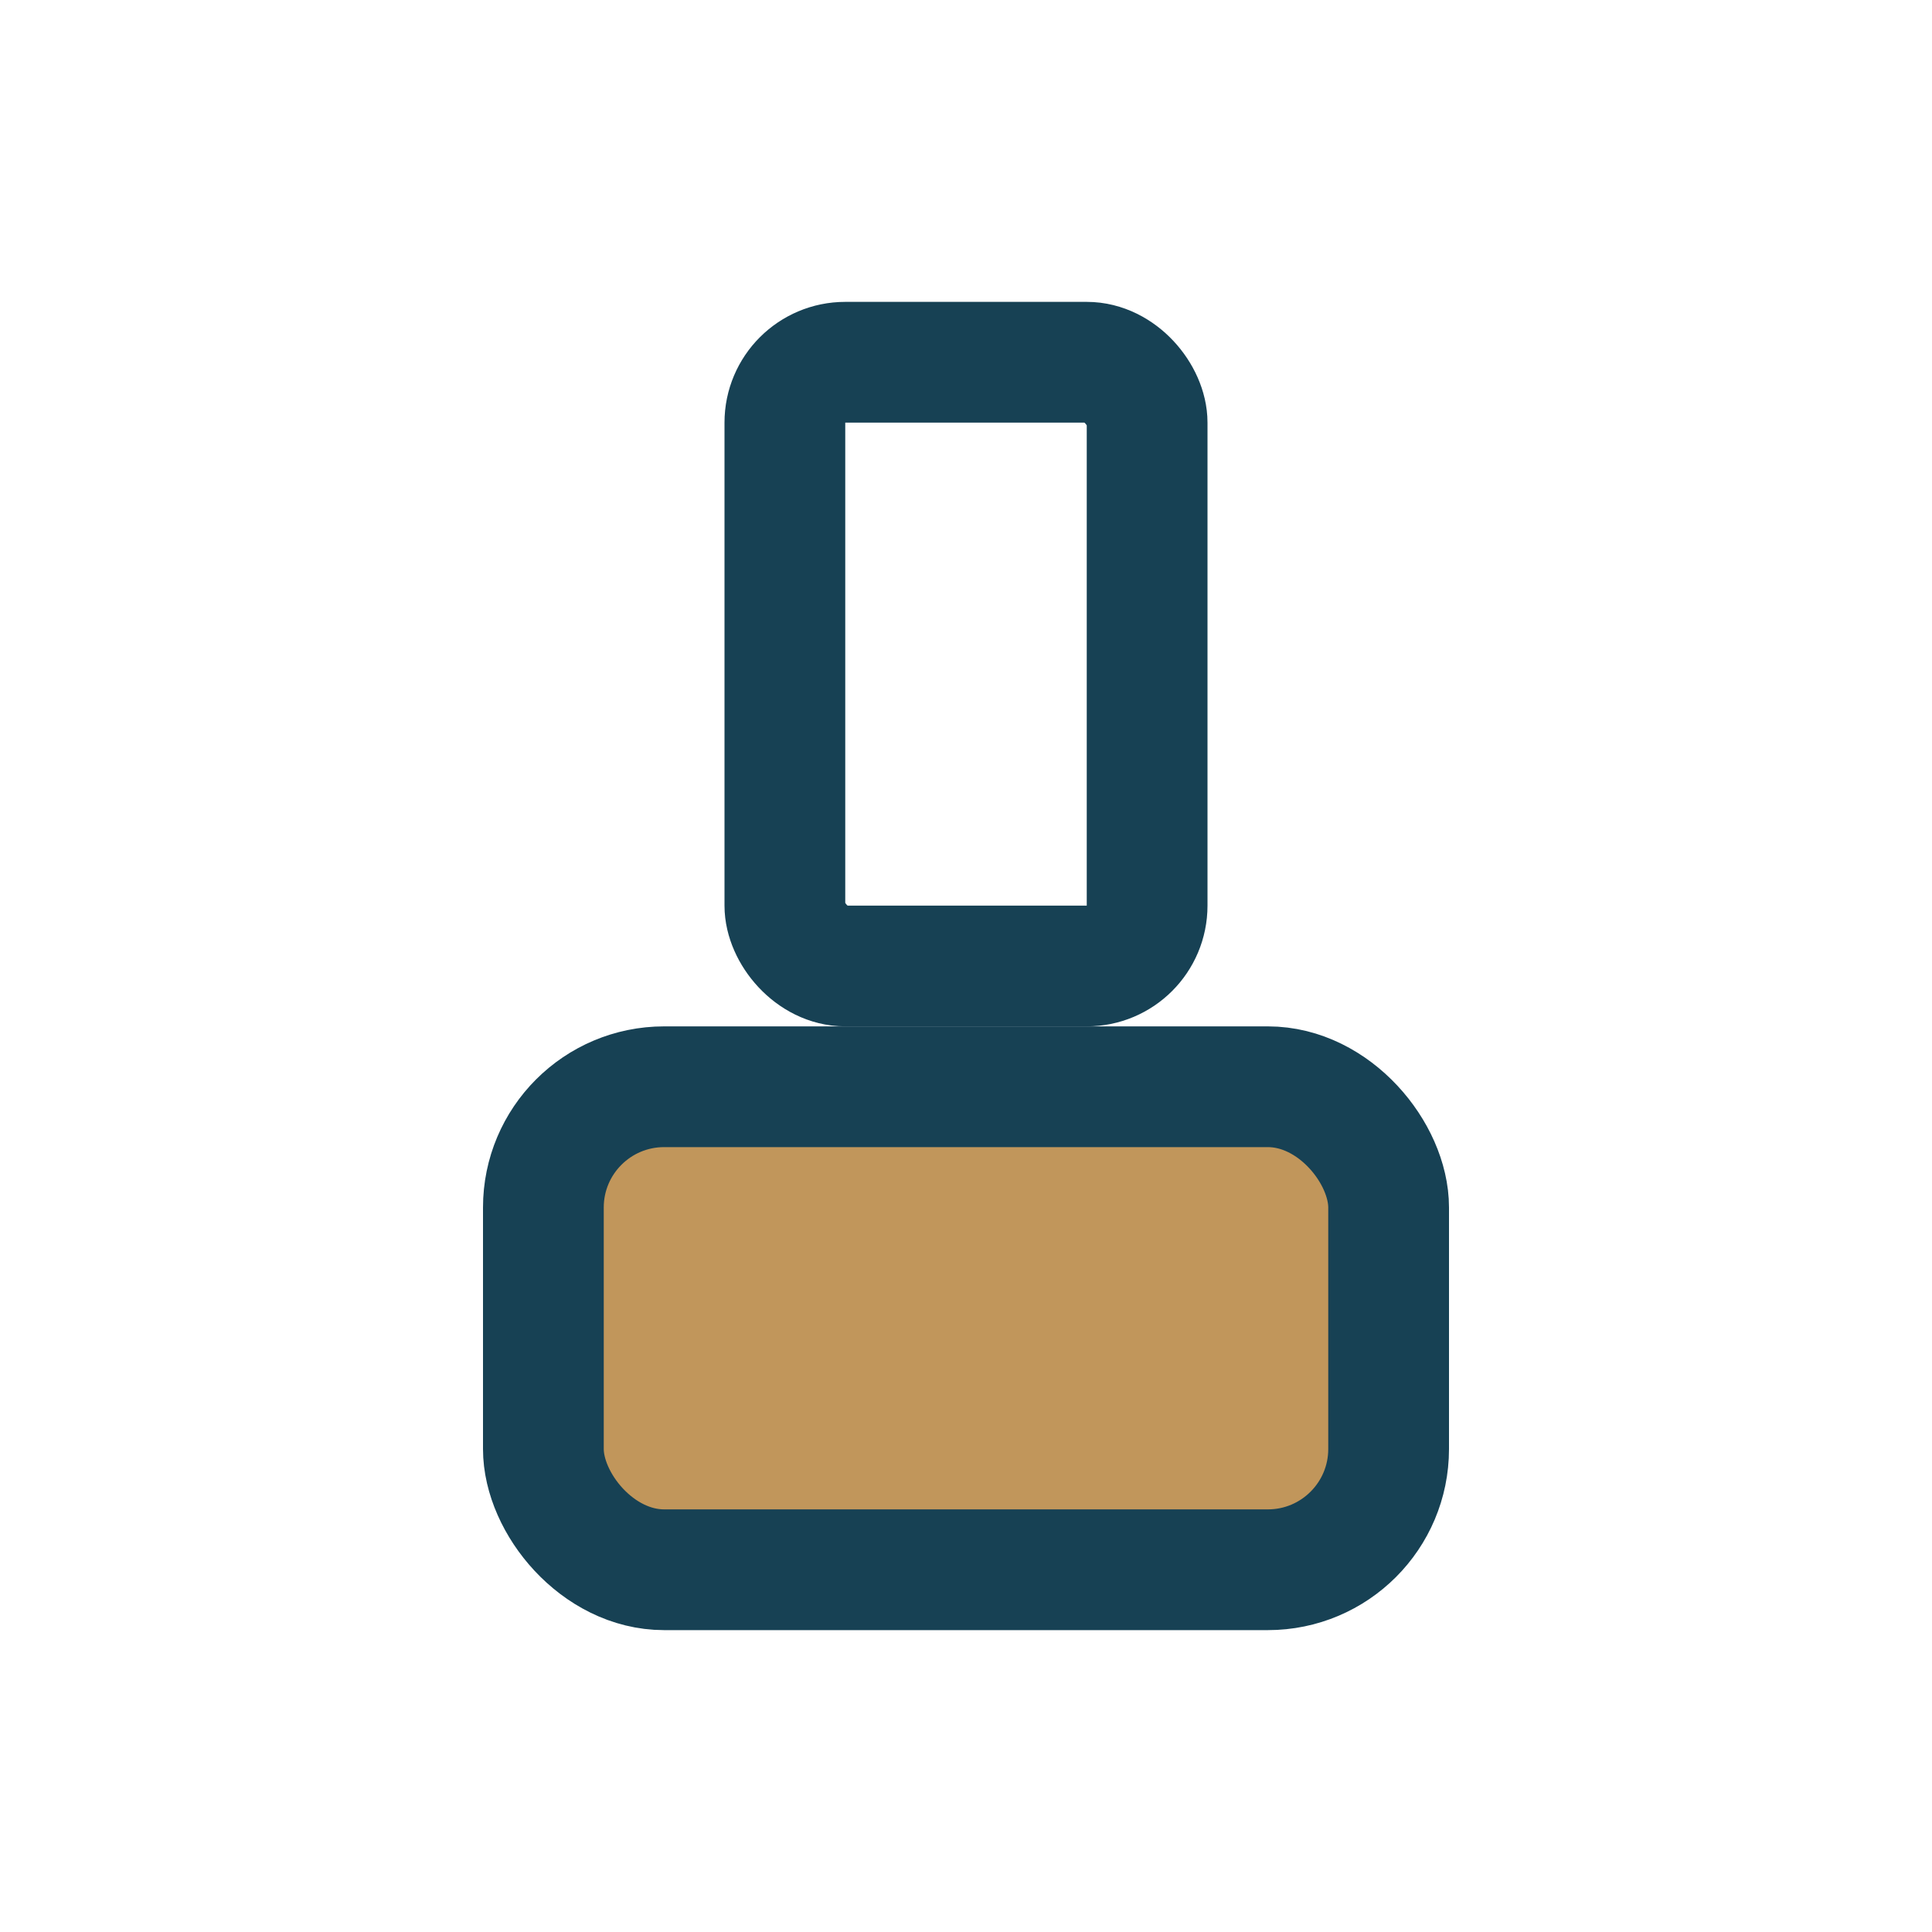 <?xml version="1.0" encoding="UTF-8"?>
<svg xmlns="http://www.w3.org/2000/svg" width="32" height="32" viewBox="0 0 32 32"><rect x="9" y="18" width="14" height="8" rx="2" fill="#C1965B" stroke="#174154" stroke-width="2"/><rect x="13" y="6" width="6" height="10" rx="1" fill="none" stroke="#174154" stroke-width="2"/></svg>